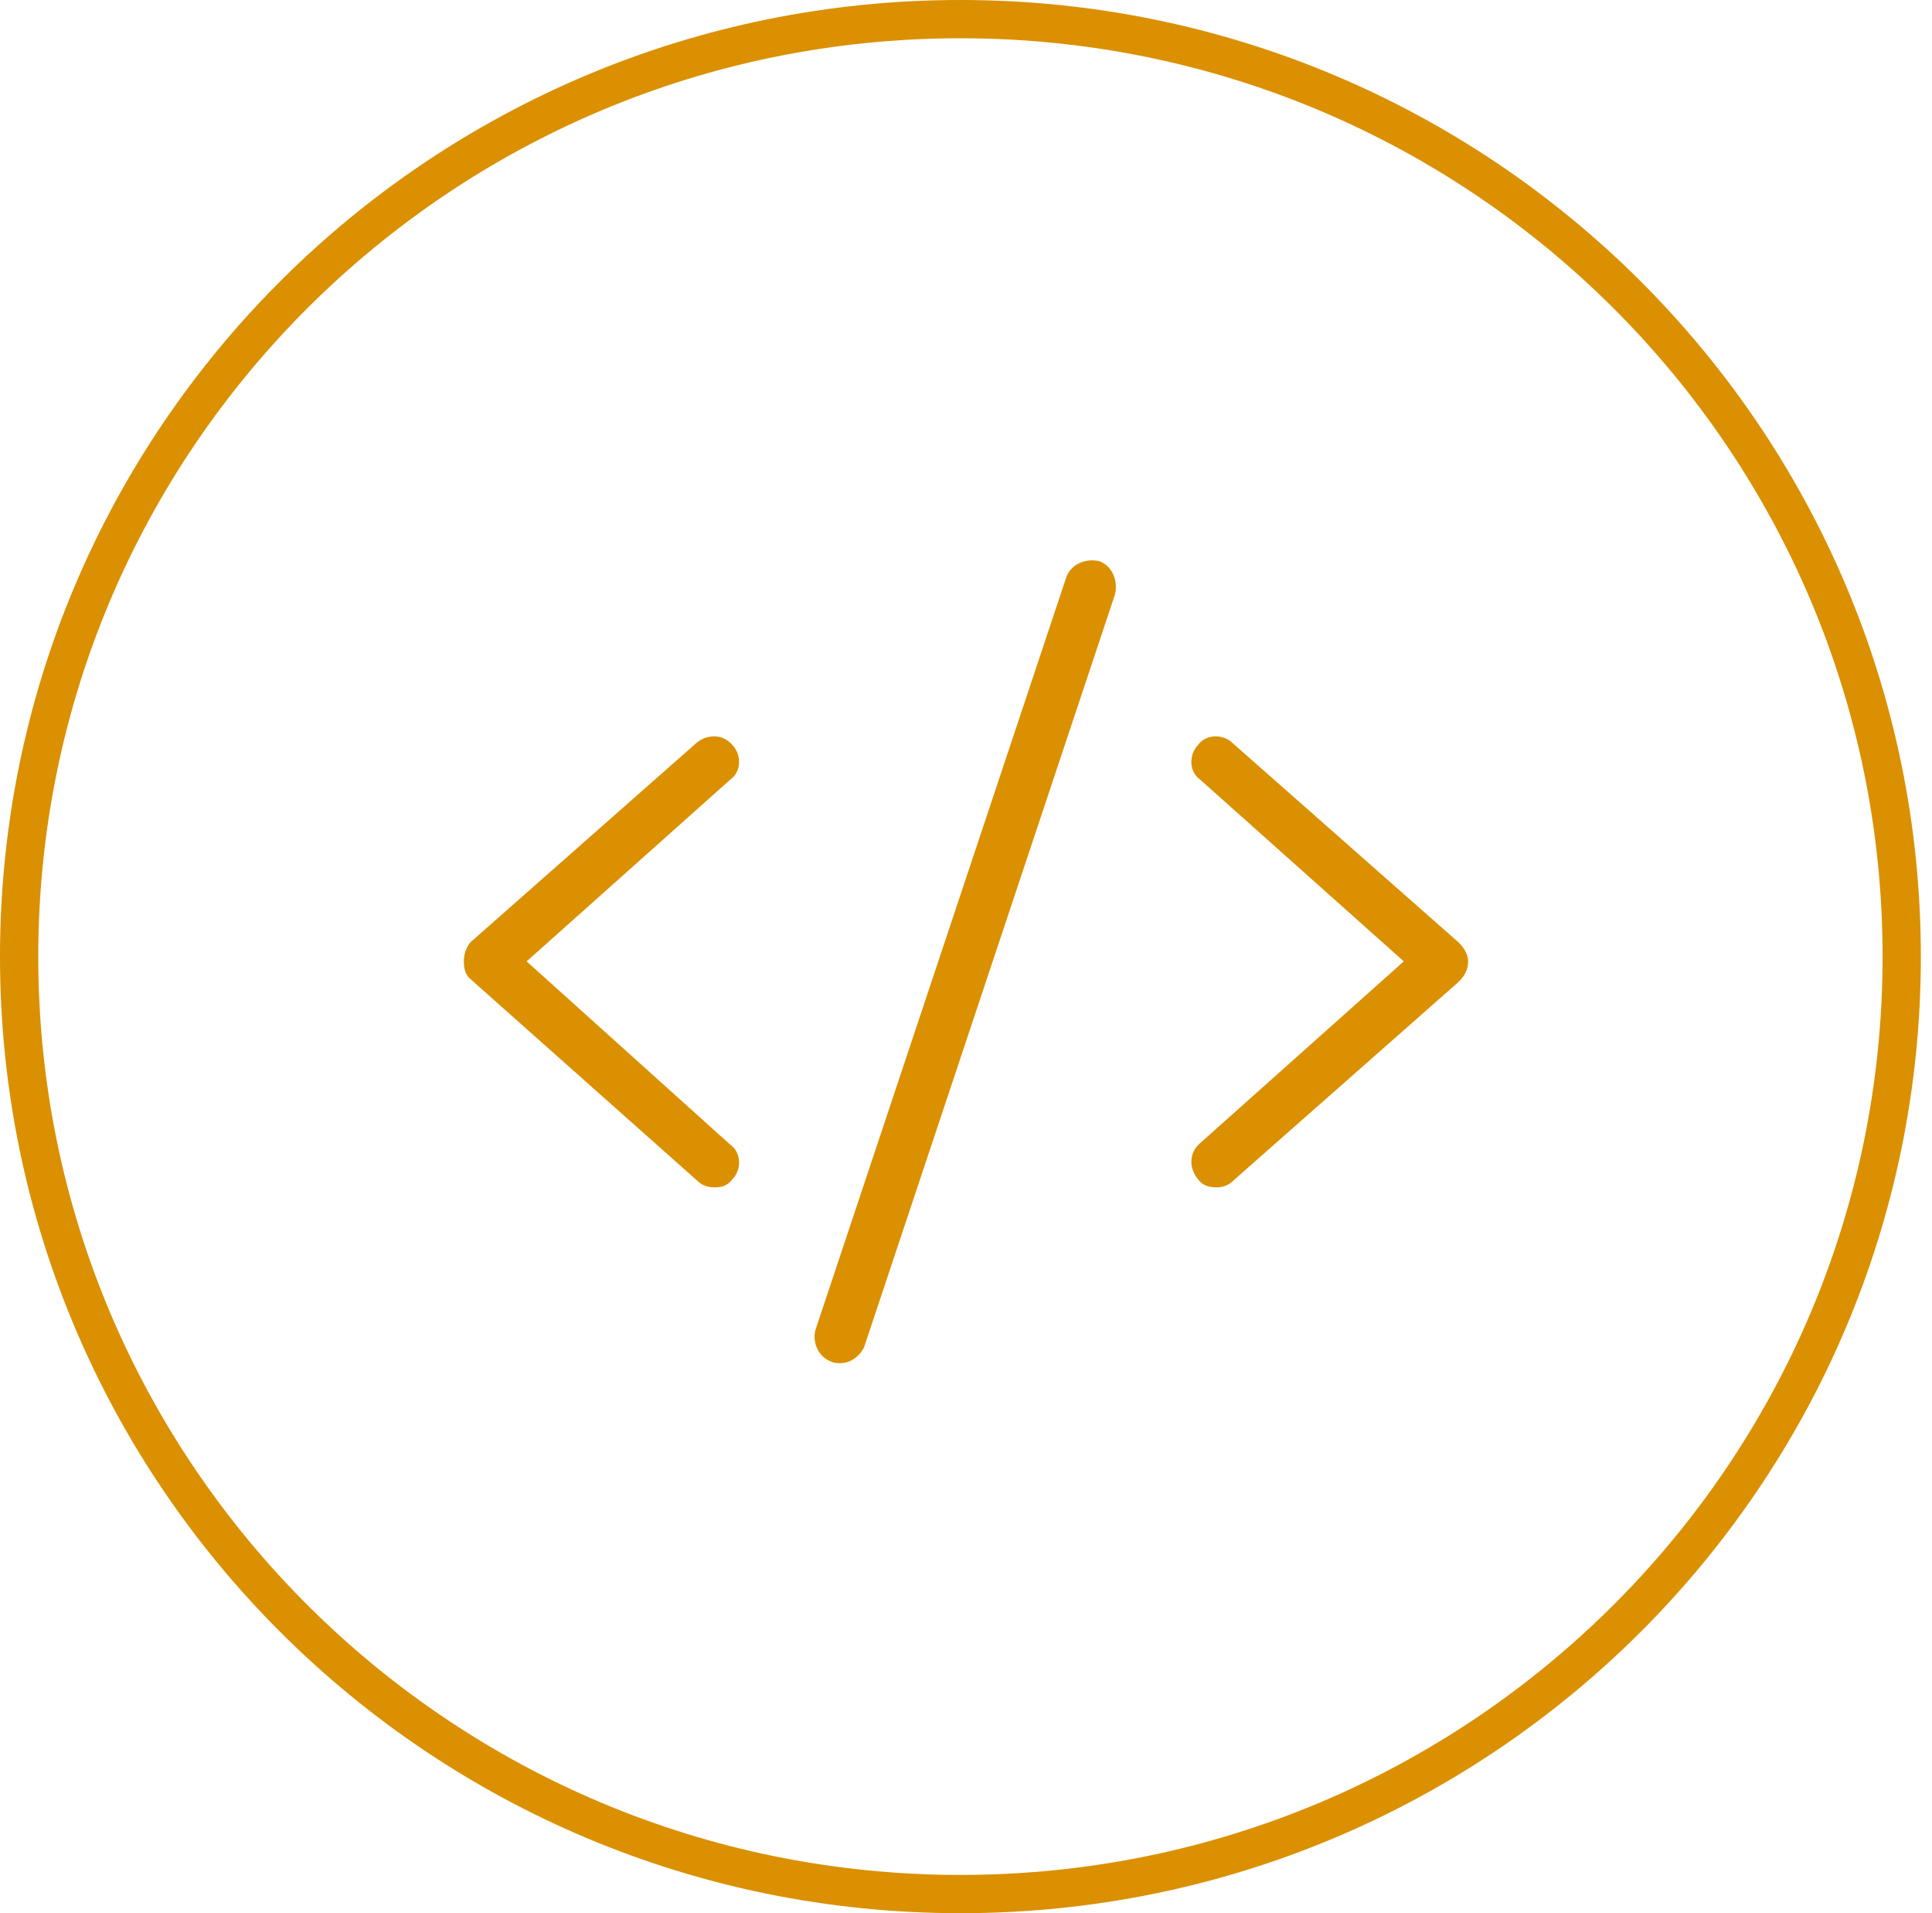 <?xml version="1.0" encoding="UTF-8"?>
<svg xmlns="http://www.w3.org/2000/svg" width="101" height="100" viewBox="0 0 101 100" fill="none">
  <path d="M99.417 50C99.417 77.058 77.389 99 50.208 99C23.027 99 1 77.058 1 50C1 22.942 23.027 1 50.208 1C77.389 1 99.417 22.942 99.417 50Z" stroke="#DA9000" stroke-width="2"></path>
  <path d="M38.277 38.929C38.77 39.422 38.77 40.324 38.195 40.734L27.531 50.25L38.195 59.847C38.77 60.258 38.77 61.16 38.277 61.652C38.031 61.98 37.703 62.062 37.375 62.062C37.047 62.062 36.719 61.98 36.473 61.734L24.66 51.234C24.332 50.988 24.25 50.66 24.25 50.25C24.25 49.922 24.332 49.594 24.578 49.265L36.391 38.847C36.965 38.355 37.785 38.355 38.277 38.929ZM76.258 49.265C76.586 49.594 76.75 49.922 76.75 50.25C76.75 50.66 76.586 50.988 76.258 51.316L64.445 61.734C64.199 61.98 63.871 62.062 63.625 62.062C63.215 62.062 62.887 61.98 62.641 61.652C62.148 61.078 62.148 60.258 62.723 59.765L73.387 50.25L62.723 40.734C62.148 40.324 62.148 39.422 62.641 38.929C63.051 38.355 63.953 38.355 64.445 38.847L76.258 49.265ZM57.473 29.332C58.129 29.578 58.457 30.316 58.293 31.055L45.168 70.43C44.922 70.922 44.43 71.25 43.938 71.25C43.773 71.25 43.609 71.25 43.445 71.168C42.789 70.922 42.461 70.183 42.625 69.527L55.75 30.152C55.996 29.496 56.734 29.168 57.473 29.332Z" fill="#DA9000"></path>
</svg>
